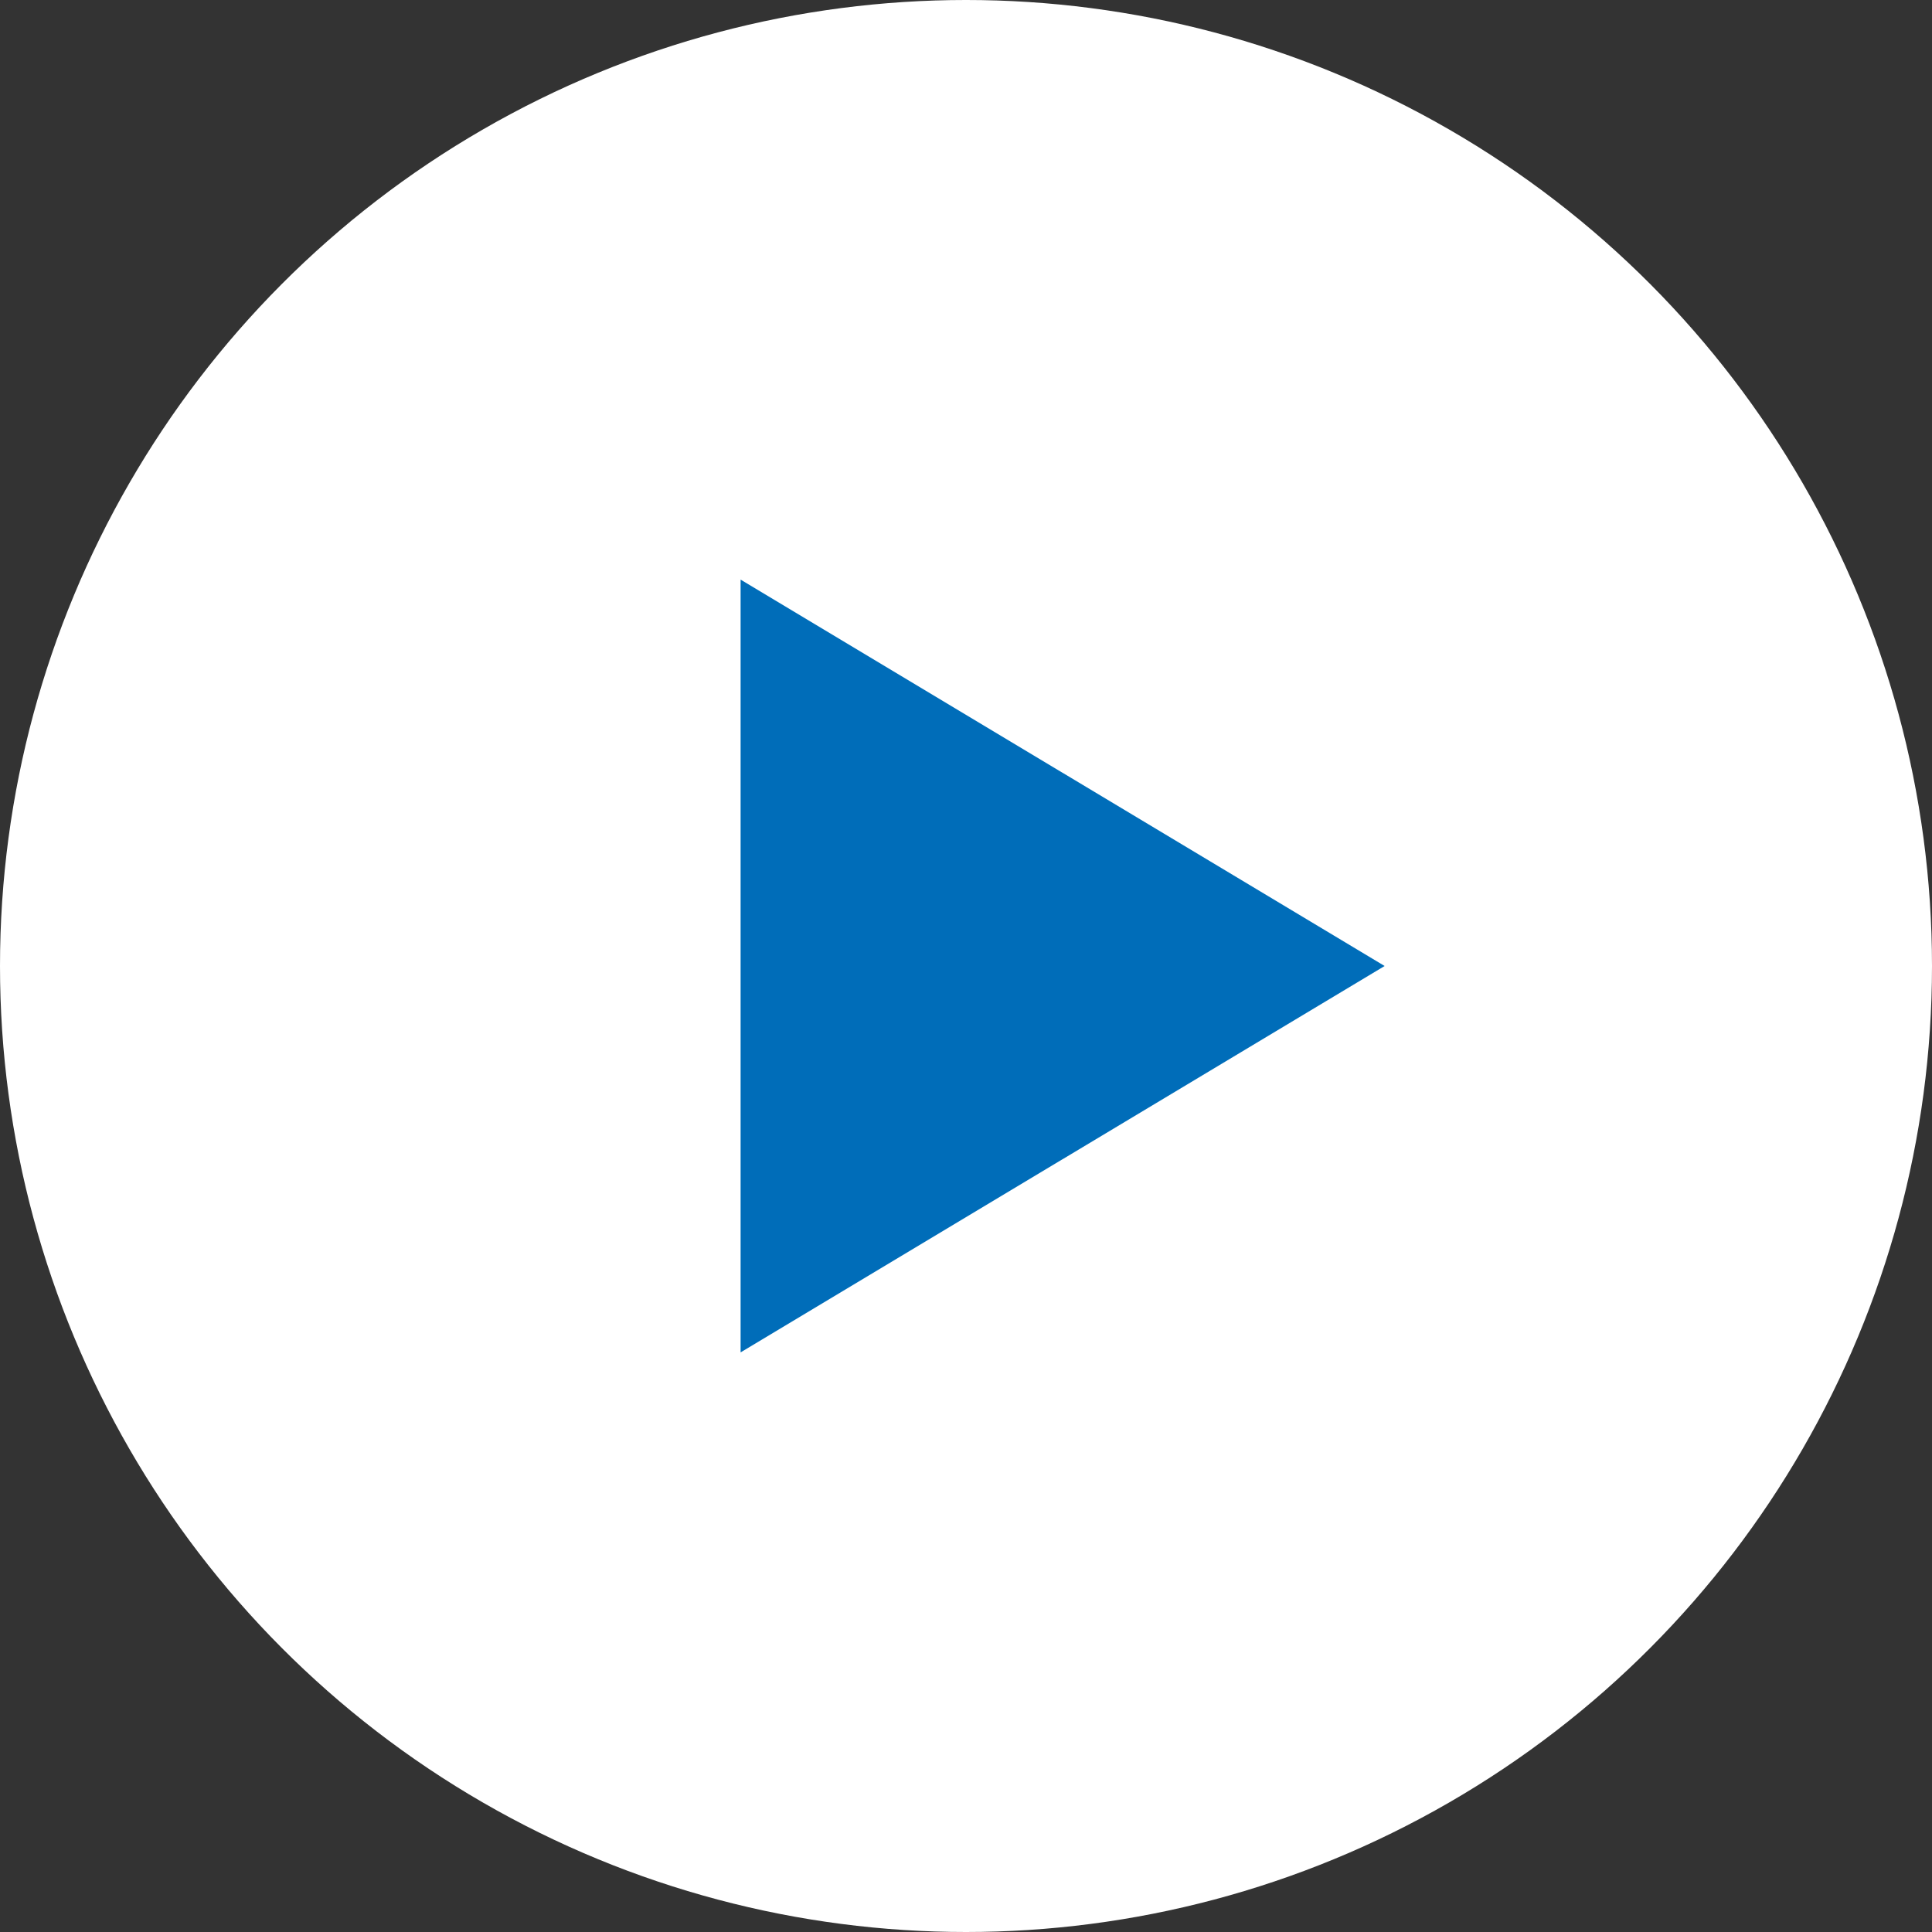 <?xml version="1.0" encoding="UTF-8"?>
<svg width="60px" height="60px" viewBox="0 0 60 60" version="1.1" xmlns="http://www.w3.org/2000/svg" xmlns:xlink="http://www.w3.org/1999/xlink">
    <rect x="0" y="0" width="60" height="60" fill="#333333" stroke="none"/>
    <g id="icon-video" stroke="none" stroke-width="1" fill="none" fill-rule="evenodd">
        <g id="Group">
            <circle id="Oval" fill="#FFFFFF" cx="30" cy="30" r="30"></circle>
            <polygon id="Rectangle-Copy-36" fill="#006DB9" points="23 18 43 30 23 42"></polygon>
        </g>
    </g>
</svg>